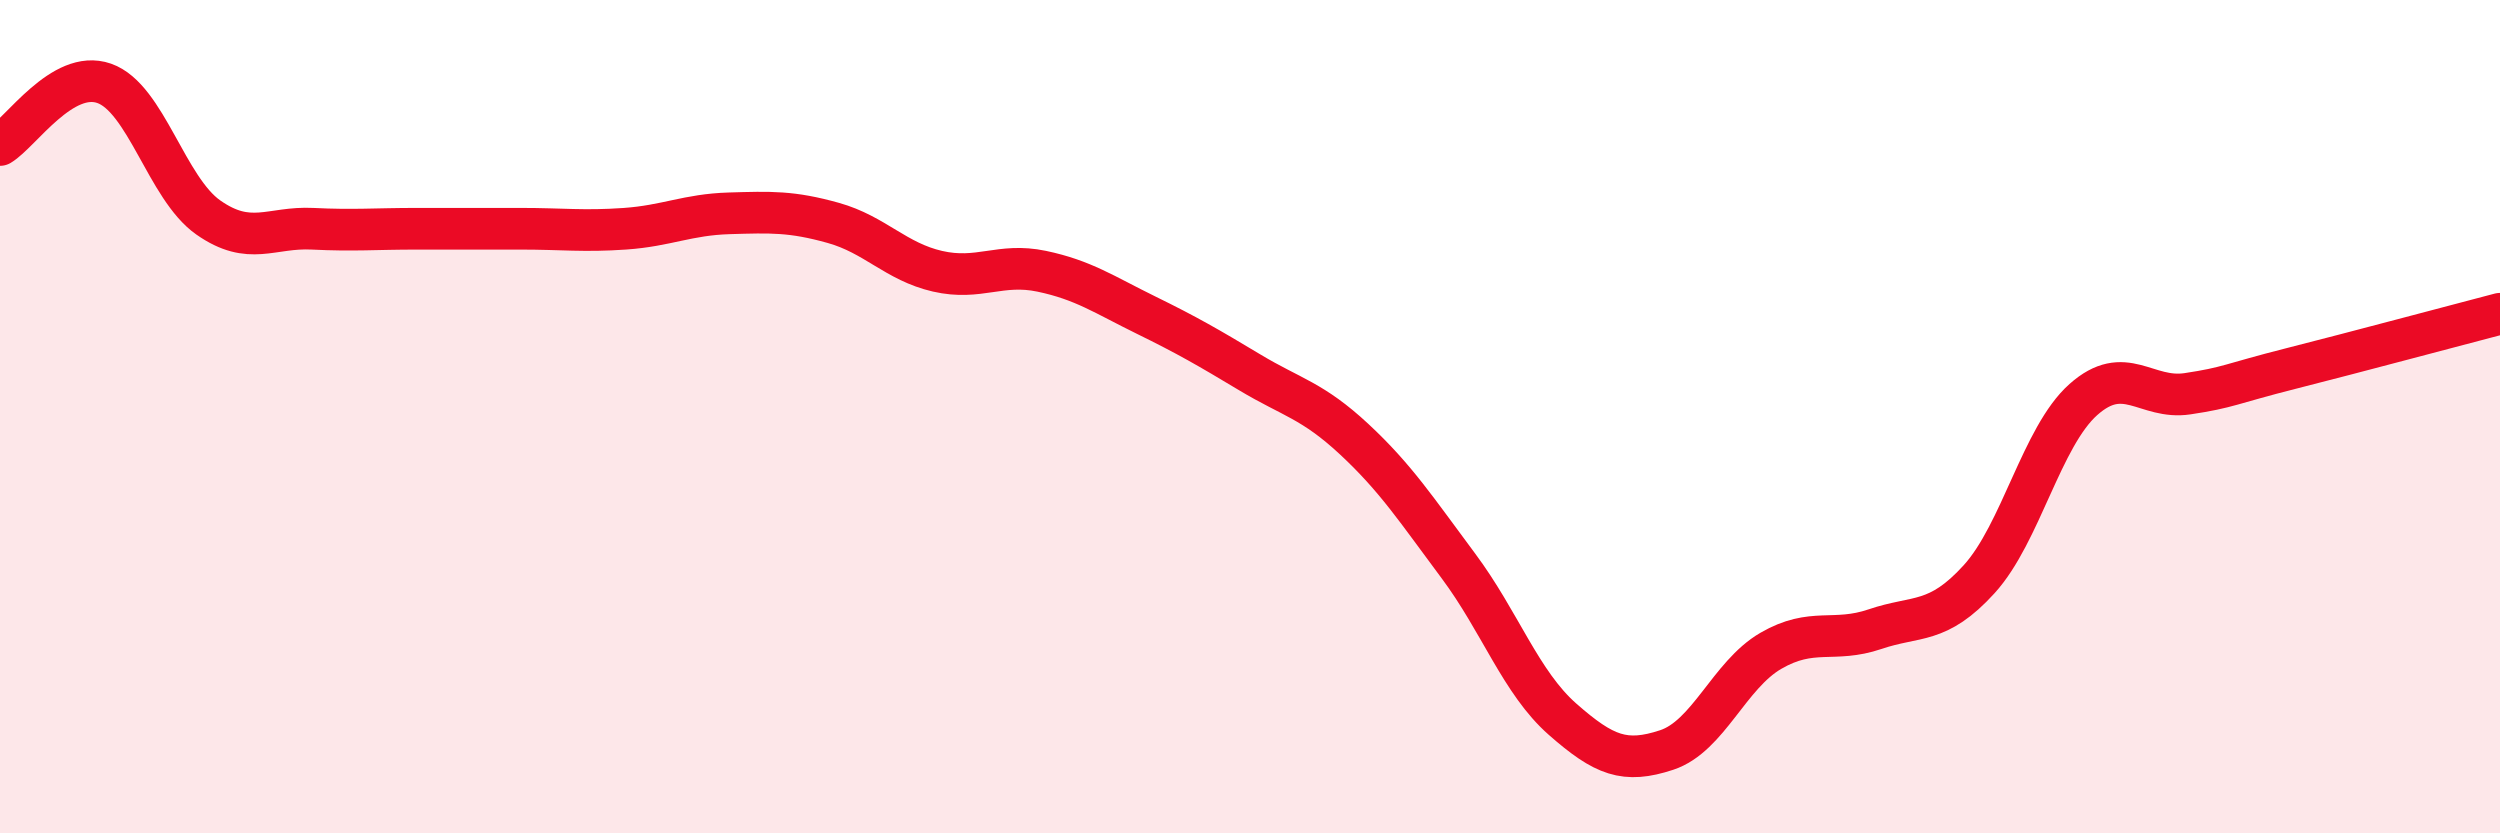 
    <svg width="60" height="20" viewBox="0 0 60 20" xmlns="http://www.w3.org/2000/svg">
      <path
        d="M 0,3.48 C 0.5,3.18 1.5,1.65 2.5,2 C 3.5,2.35 4,4.52 5,5.22 C 6,5.92 6.5,5.44 7.5,5.49 C 8.5,5.54 9,5.49 10,5.49 C 11,5.49 11.5,5.49 12.5,5.49 C 13.5,5.49 14,5.56 15,5.49 C 16,5.42 16.5,5.15 17.5,5.12 C 18.5,5.09 19,5.07 20,5.35 C 21,5.63 21.5,6.28 22.5,6.51 C 23.5,6.74 24,6.3 25,6.51 C 26,6.72 26.5,7.07 27.5,7.56 C 28.5,8.05 29,8.34 30,8.94 C 31,9.54 31.5,9.61 32.5,10.54 C 33.5,11.47 34,12.24 35,13.58 C 36,14.92 36.5,16.38 37.5,17.26 C 38.5,18.14 39,18.33 40,18 C 41,17.67 41.5,16.2 42.5,15.62 C 43.5,15.04 44,15.44 45,15.1 C 46,14.76 46.5,15 47.5,13.9 C 48.5,12.8 49,10.48 50,9.59 C 51,8.7 51.5,9.6 52.5,9.45 C 53.5,9.3 53.5,9.22 55,8.84 C 56.5,8.46 59,7.79 60,7.53L60 20L0 20Z"
        fill="#EB0A25"
        opacity="0.1"
        stroke-linecap="round"
        stroke-linejoin="round"
      />
      <path
        d="M 0,3.48 C 0.5,3.18 1.5,1.65 2.5,2 C 3.5,2.35 4,4.52 5,5.22 C 6,5.92 6.5,5.44 7.5,5.49 C 8.5,5.54 9,5.49 10,5.49 C 11,5.49 11.5,5.49 12.5,5.49 C 13.5,5.49 14,5.56 15,5.49 C 16,5.42 16.5,5.15 17.5,5.12 C 18.5,5.09 19,5.07 20,5.35 C 21,5.63 21.5,6.28 22.5,6.51 C 23.5,6.74 24,6.3 25,6.51 C 26,6.72 26.5,7.07 27.5,7.56 C 28.5,8.05 29,8.34 30,8.94 C 31,9.54 31.5,9.61 32.5,10.54 C 33.5,11.47 34,12.24 35,13.58 C 36,14.92 36.5,16.38 37.5,17.26 C 38.5,18.14 39,18.33 40,18 C 41,17.67 41.5,16.2 42.5,15.62 C 43.5,15.04 44,15.44 45,15.1 C 46,14.76 46.5,15 47.5,13.9 C 48.5,12.8 49,10.48 50,9.59 C 51,8.7 51.5,9.6 52.5,9.45 C 53.5,9.3 53.5,9.22 55,8.84 C 56.5,8.46 59,7.79 60,7.53"
        stroke="#EB0A25"
        stroke-width="1"
        fill="none"
        stroke-linecap="round"
        stroke-linejoin="round"
      />
    </svg>
  